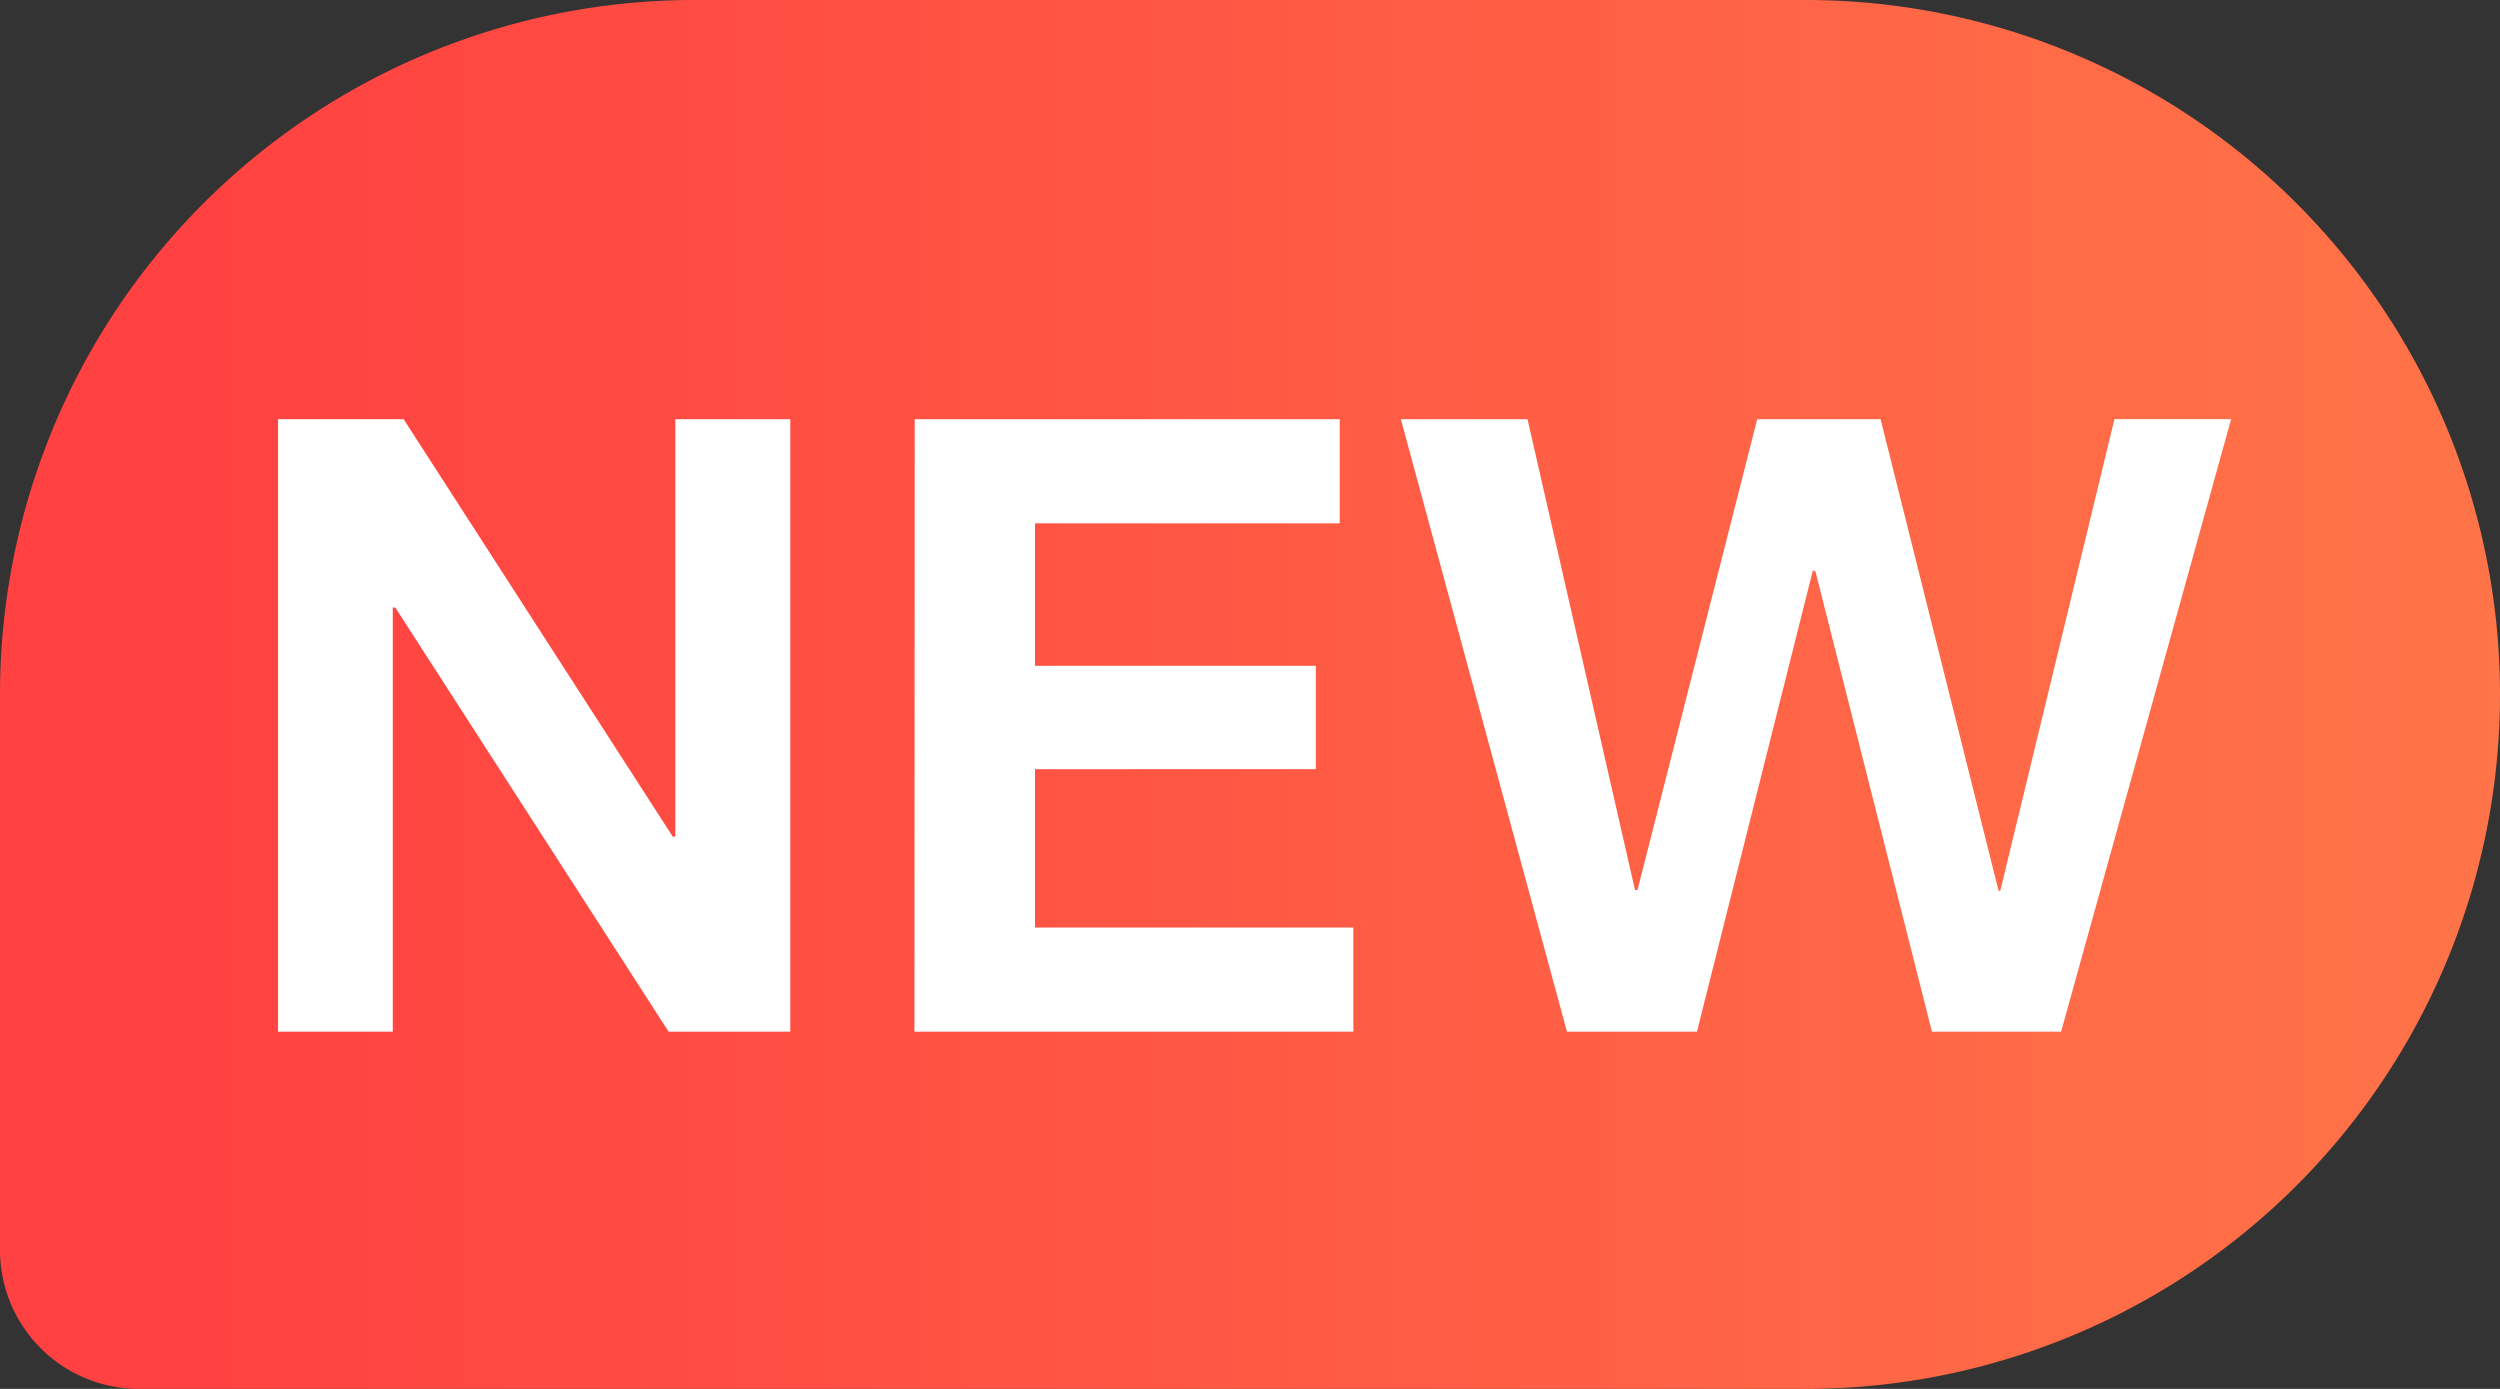 <svg xmlns="http://www.w3.org/2000/svg" xmlns:xlink="http://www.w3.org/1999/xlink" width="36" height="20" viewBox="0 0 36 20">
  <rect x="0" y="0" width="36" height="20" fill="#333333" stroke="none"/>
  <defs>
    <linearGradient id="linear-gradient" x1="0.067" y1="0.5" x2="1" y2="0.5" gradientUnits="objectBoundingBox">
      <stop offset="0" stop-color="#ff4141"/>
      <stop offset="1" stop-color="#ff7448"/>
    </linearGradient>
  </defs>
  <g id="组_20886" data-name="组 20886" transform="translate(-1287 -907)">
    <path id="矩形_350" data-name="矩形 350" d="M10,0H26A10,10,0,0,1,36,10v0A10,10,0,0,1,26,20H2a2,2,0,0,1-2-2V10A10,10,0,0,1,10,0Z" transform="translate(1287 907)" fill="url(#linear-gradient)"/>
    <path id="路径_17450" data-name="路径 17450" d="M.7-8.964H2.508L6.384-2.952H6.42V-8.964H8.076v8.82H6.324L2.388-6.252H2.352V-.144H.7Zm9.168,0h6.12v1.5H11.6v2.052h4.044v1.488H11.6v2.28h4.584v1.5H9.864Zm7,0h1.824l1.548,6.78h.036L22-8.964h1.776l1.7,6.792H25.5l1.644-6.792h1.68L26.376-.144h-1.86L22.836-6.78H22.8L21.132-.144H19.26Z" transform="translate(1290.304 922)" fill="#fff"/>
  </g>
</svg>
